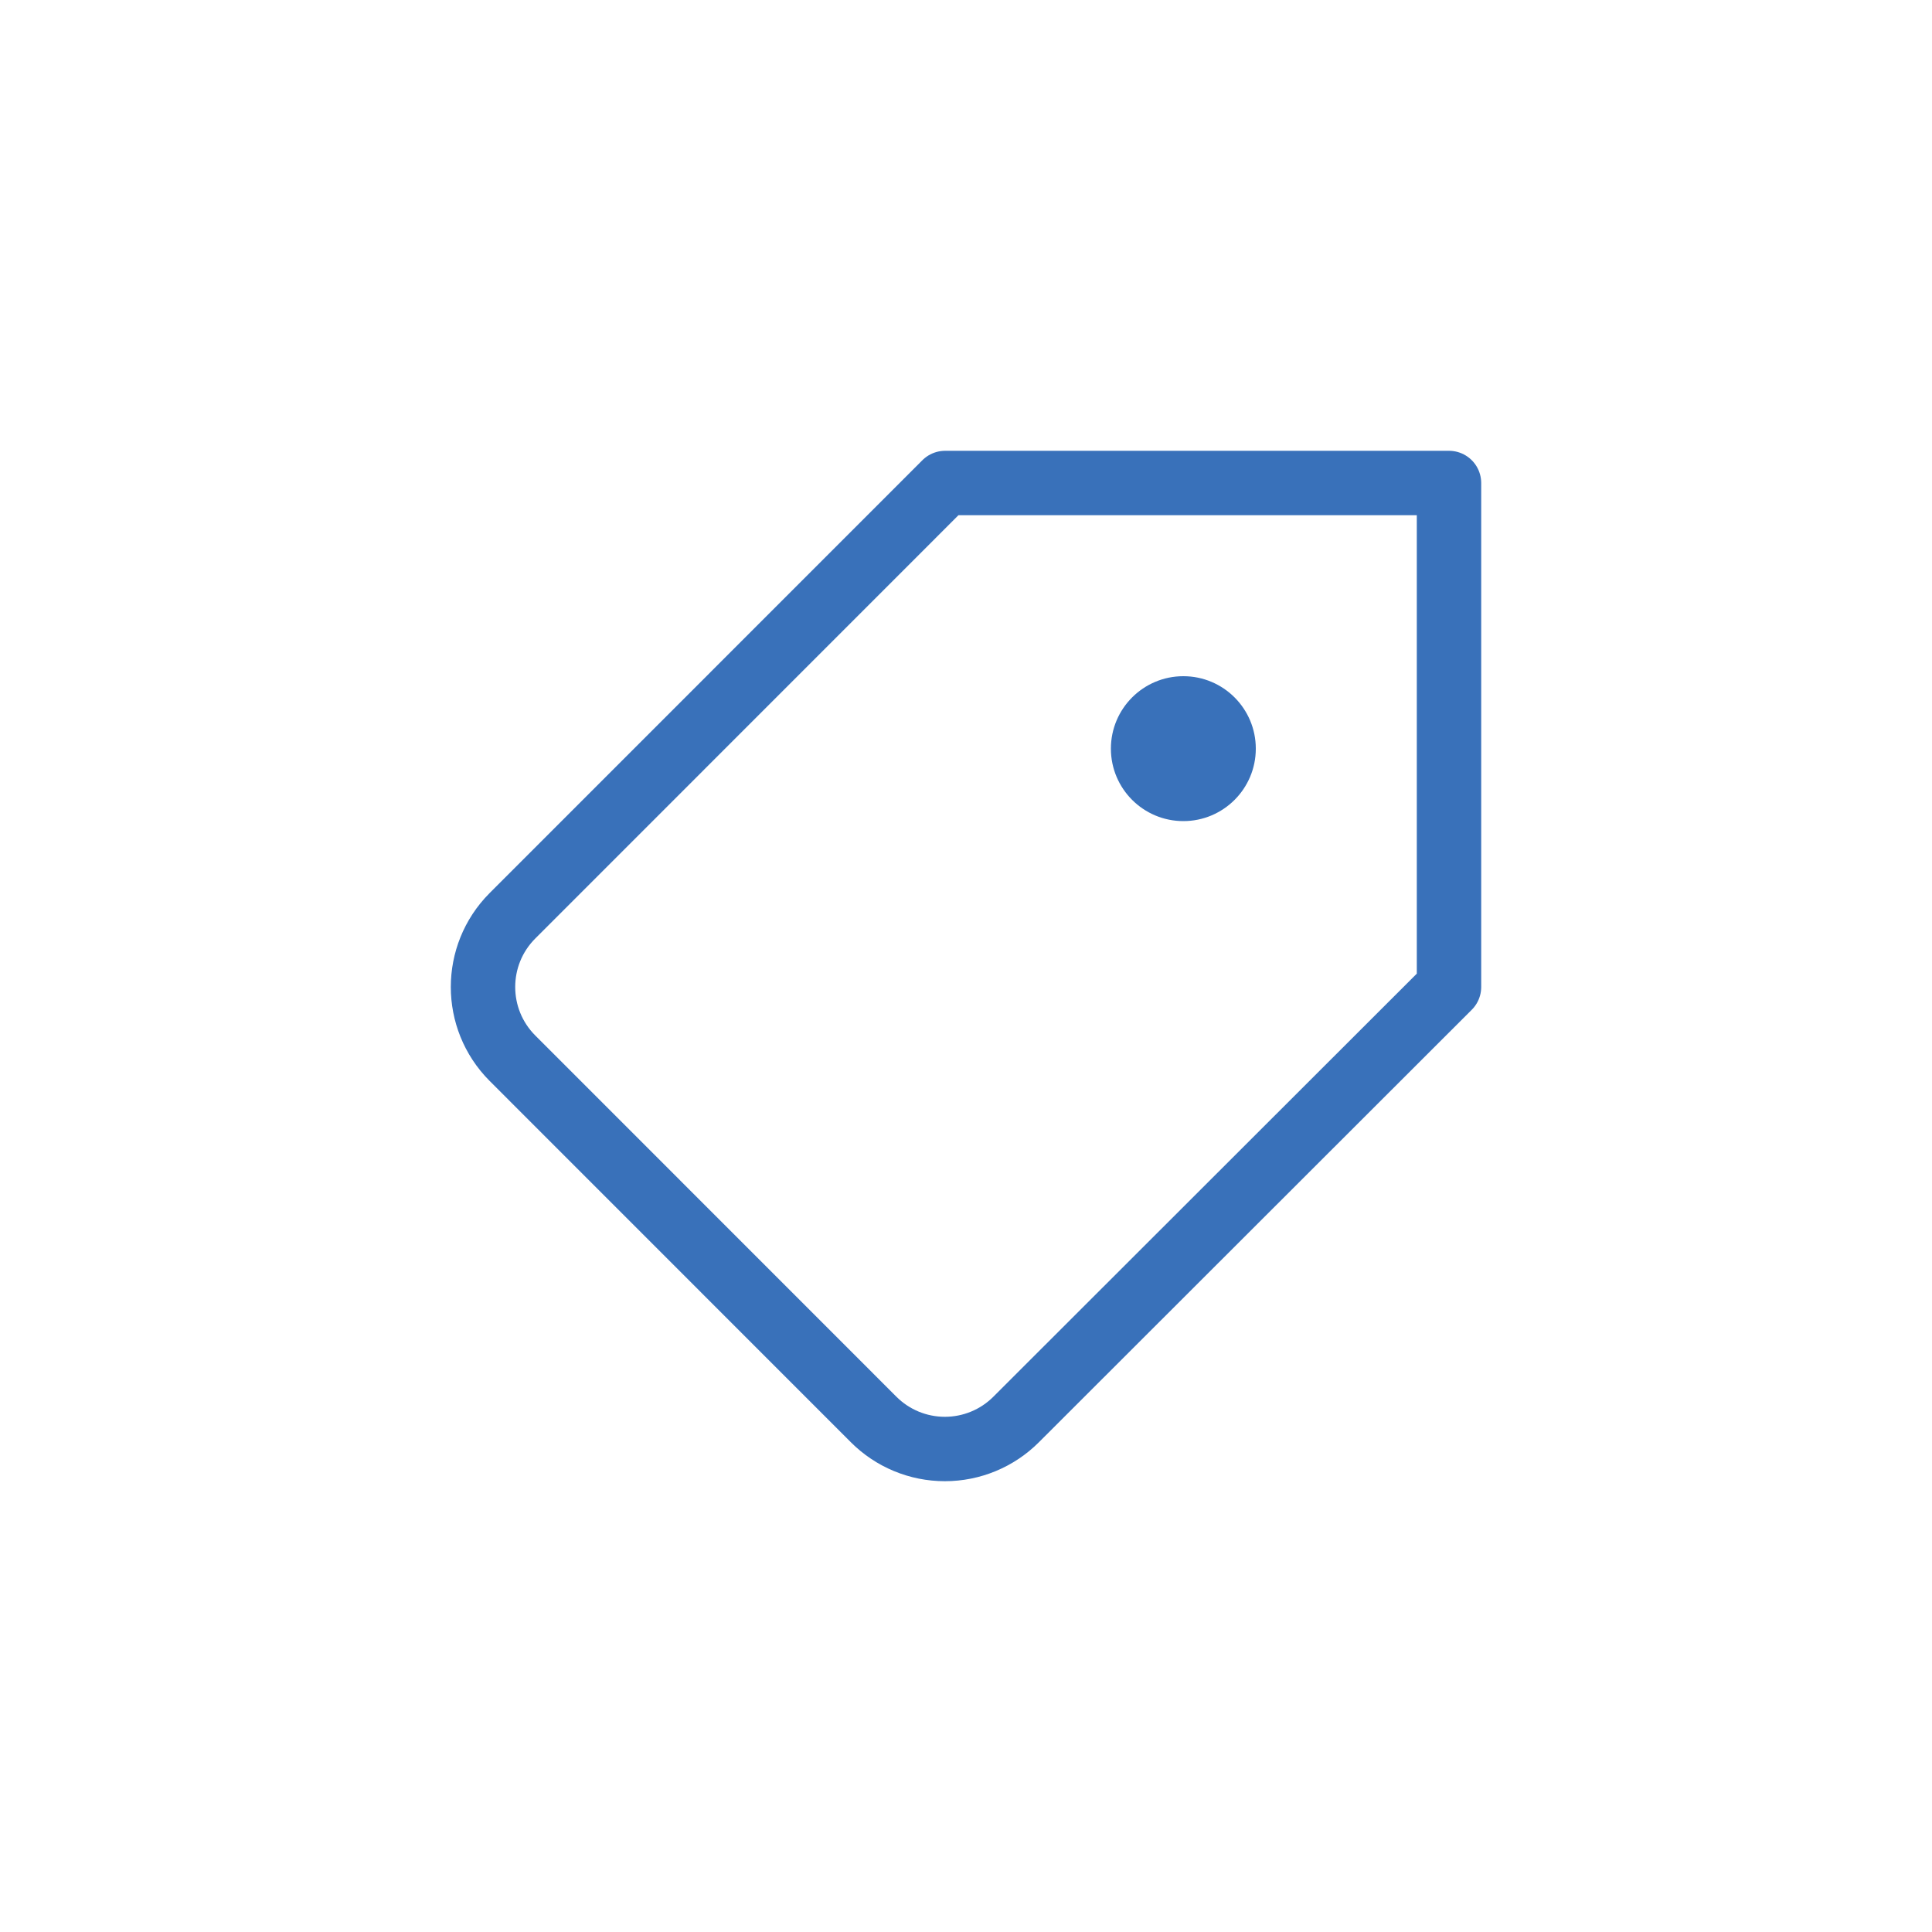 <svg width="60" height="60" viewBox="0 0 60 60" fill="none" xmlns="http://www.w3.org/2000/svg">
<path fill-rule="evenodd" clip-rule="evenodd" d="M15.91 32.859L27.13 44.082C27.717 44.67 28.513 45 29.344 45C30.175 45 30.971 44.67 31.558 44.082L45 30.652V15H29.352L15.91 28.445C14.697 29.666 14.697 31.638 15.91 32.859Z" stroke="#3971BA" stroke-width="2" stroke-linecap="round" stroke-linejoin="round"/>
<circle cx="36.75" cy="23.25" r="2.25" transform="rotate(-180 36.75 23.25)" fill="#3971BA"/>
</svg>
